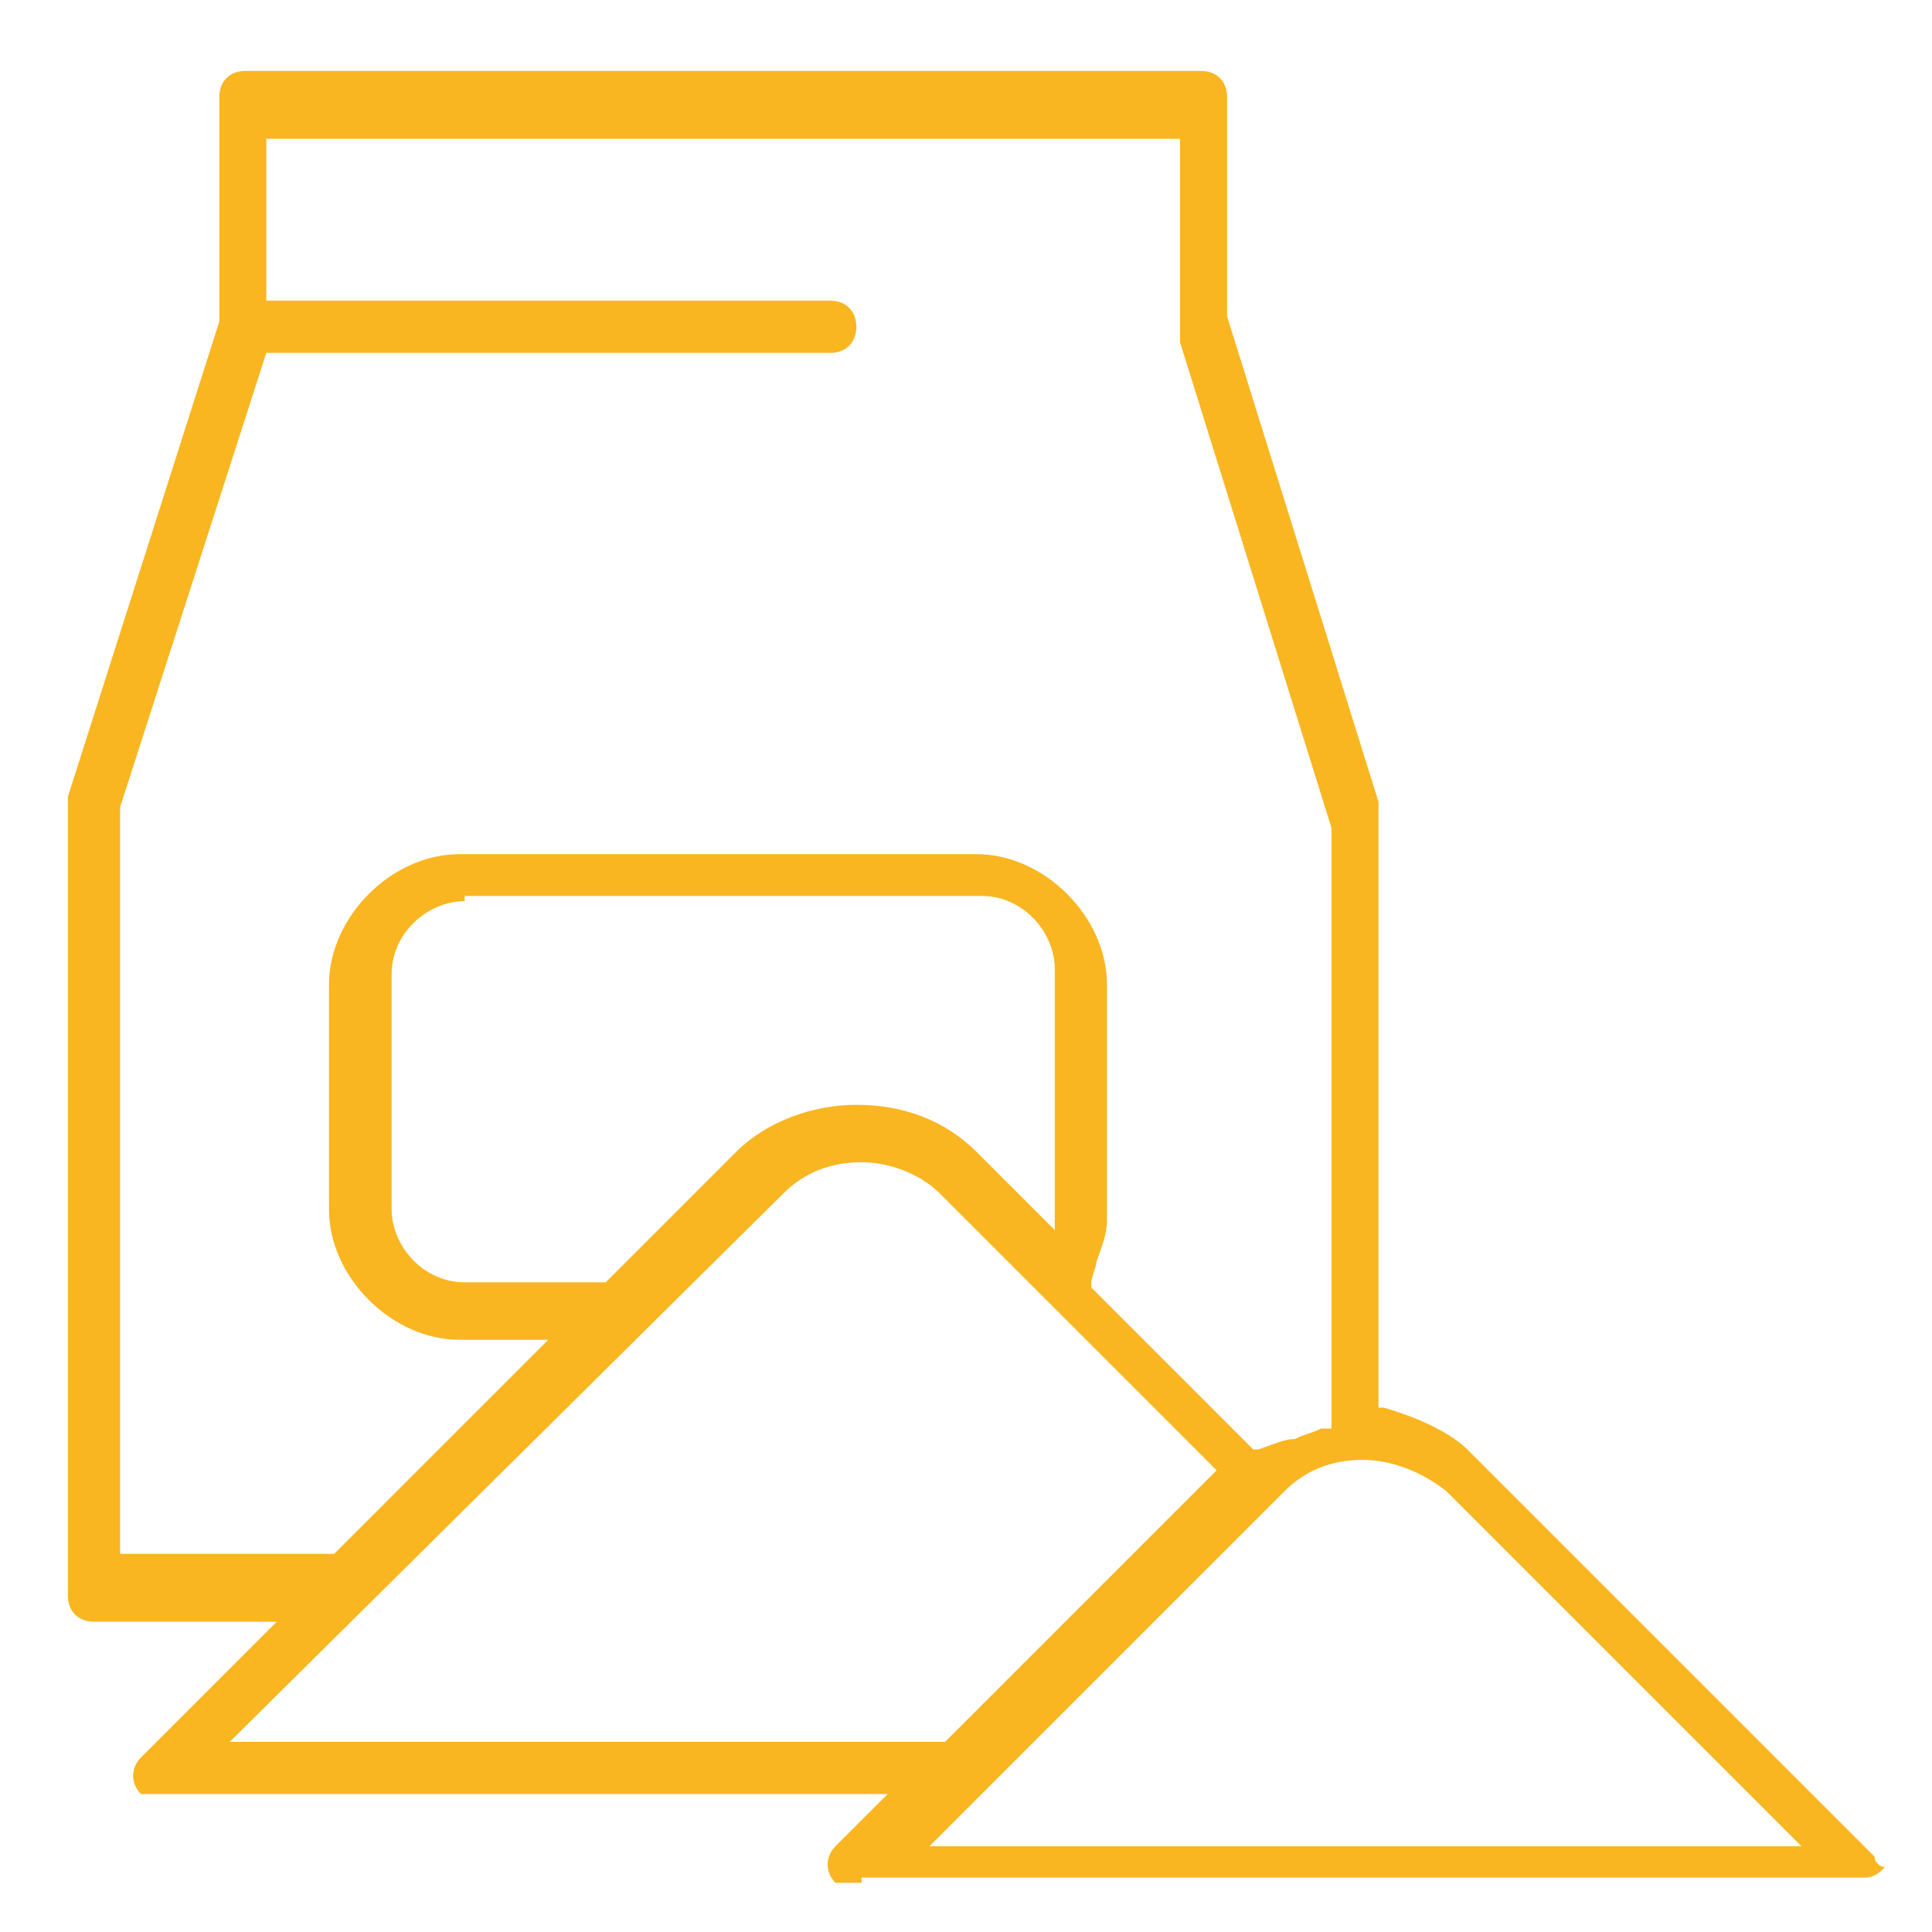 <?xml version="1.0" encoding="utf-8"?>
<!-- Generator: Adobe Illustrator 26.5.0, SVG Export Plug-In . SVG Version: 6.00 Build 0)  -->
<svg version="1.1" id="Warstwa_1" xmlns="http://www.w3.org/2000/svg" xmlns:xlink="http://www.w3.org/1999/xlink" x="0px" y="0px"
	 viewBox="0 0 37 37" style="enable-background:new 0 0 37 37;" xml:space="preserve">
<style type="text/css">
	.st0{fill:#F9B621;}
</style>
<g id="Group_8279" transform="translate(-10 -9.842)">
	<g>
		<g>
			<g id="Path_684_00000165194629737334112050000004570991471663789482_">
				<g>
					<path class="st0" d="M26.5,45.9c-0.2,0-0.4,0-0.5,0c-0.2-0.2-0.2-0.5,0-0.7l1-1H13.2c-0.2,0-0.4,0-0.5,0
						c-0.2-0.2-0.2-0.5,0-0.7l2.6-2.6h-3.5c-0.3,0-0.5-0.2-0.5-0.5V25.1l2.9-9.1l0-4.3c0-0.3,0.2-0.5,0.5-0.5h18.3
						c0.3,0,0.5,0.2,0.5,0.5v4.2l2.9,9.3l0,0.2v11.4l0.1,0c0.7,0.2,1.3,0.5,1.6,0.8l7.8,7.8c0,0.1,0.1,0.2,0.2,0.2
						c-0.1,0.1-0.2,0.2-0.4,0.2H26.5z M36.1,37.8c-0.6,0-1.1,0.2-1.5,0.6l-6.8,6.8h16.7l-6.8-6.8C37.2,38,36.6,37.8,36.1,37.8z
						 M26.5,32.1c-0.6,0-1.1,0.2-1.5,0.6L14.4,43.2h13.7l5.2-5.2l-5.3-5.3C27.6,32.3,27,32.1,26.5,32.1z M12.3,25.3l0,14.3h4.1
						l4.1-4.1h-1.7c-1.3,0-2.5-1.2-2.5-2.5v-4.3c0-1.3,1.2-2.5,2.5-2.5h9.9c1.3,0,2.5,1.2,2.5,2.5v4.5c0,0.3-0.1,0.5-0.2,0.8
						c0,0.1-0.1,0.3-0.1,0.4l0,0.1l3.1,3.1l0.1,0c0.3-0.1,0.5-0.2,0.7-0.2c0.2-0.1,0.3-0.1,0.5-0.2l0.2,0V25.7l-2.9-9.3l0-0.2v-3.7
						H15.1v3.1h10.8c0.3,0,0.5,0.2,0.5,0.5c0,0.3-0.2,0.5-0.5,0.5H15.1L12.3,25.3z M18.9,27.1c-0.7,0-1.4,0.6-1.4,1.4V33
						c0,0.7,0.6,1.4,1.4,1.4h2.7l2.5-2.5c0.6-0.6,1.5-0.9,2.3-0.9c0.9,0,1.7,0.3,2.3,0.9l1.5,1.5v-5c0-0.7-0.6-1.4-1.4-1.4H18.9z"/>
				</g>
			</g>
		</g>
	</g>
</g>
</svg>

